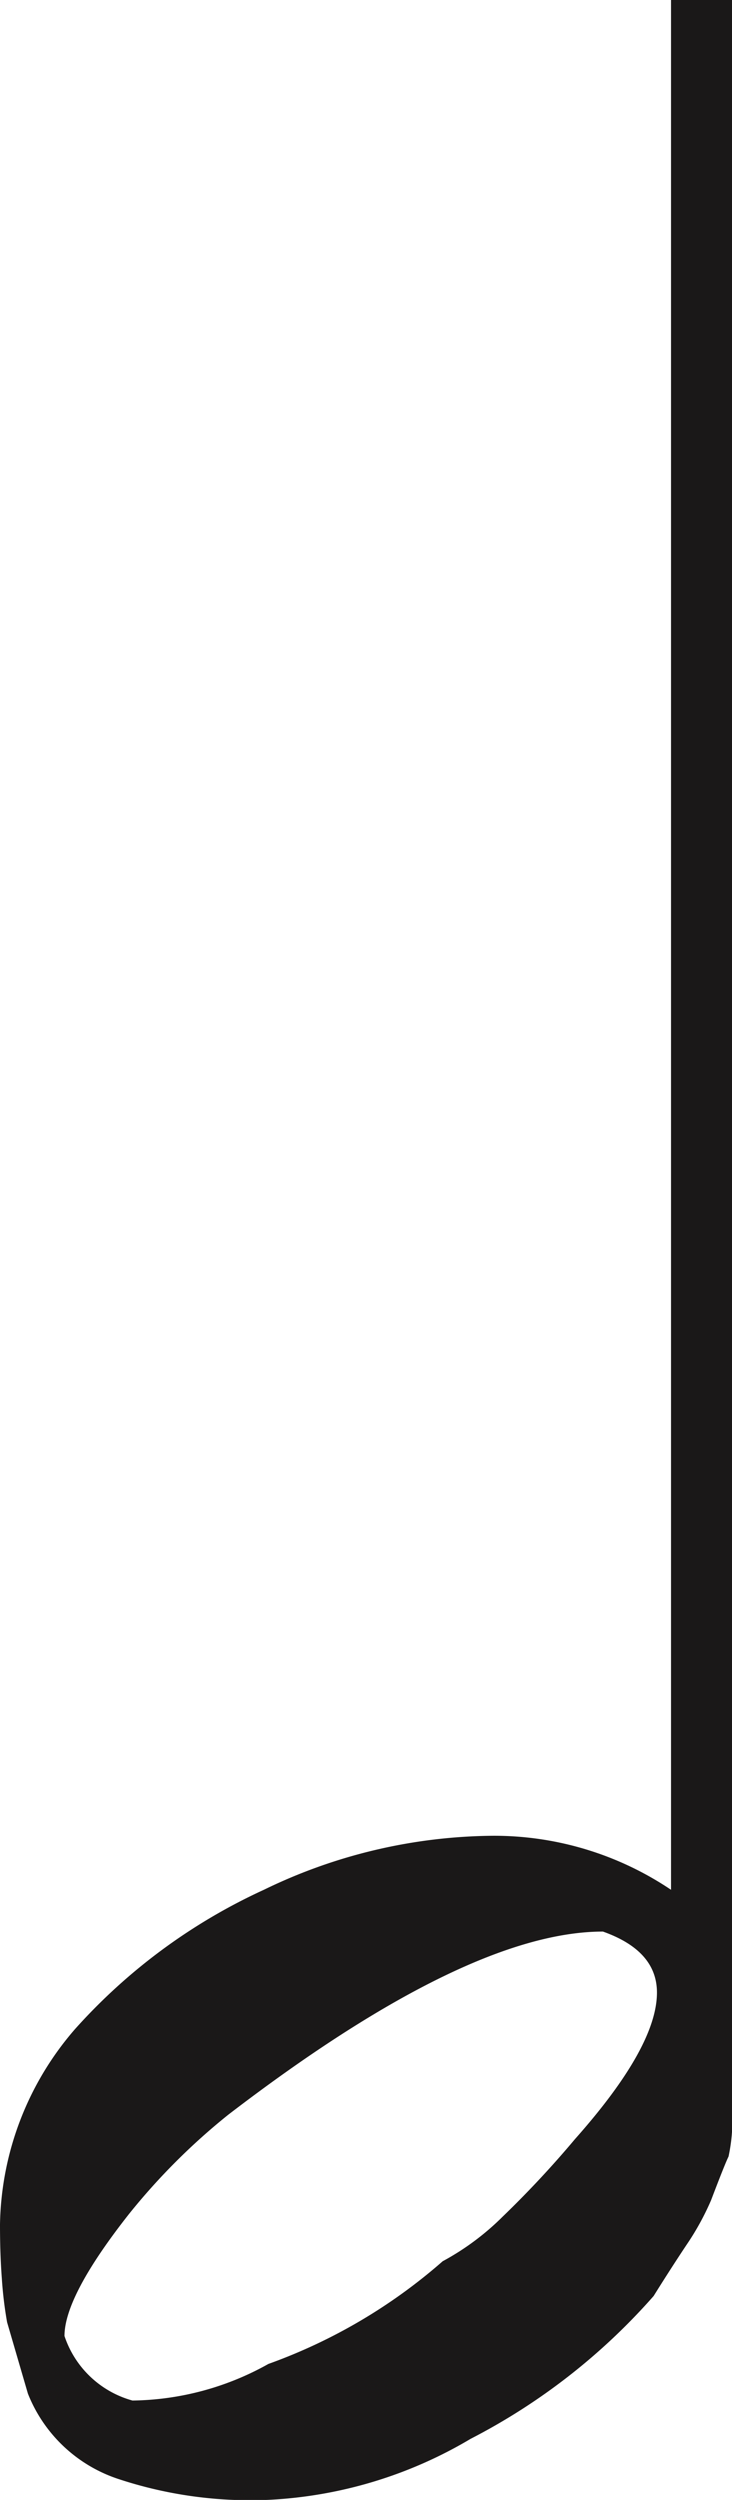 <svg id="Layer_1" data-name="Layer 1" xmlns="http://www.w3.org/2000/svg" viewBox="0 0 24.609 84.023">
  <defs>
    <style>
      .cls-1 {
        fill: #1a1818;
      }
    </style>
  </defs>
  <title>ae2e6ab3-55c3-458a-a6e7-5e1f7f77d1aa</title>
  <path class="cls-1" d="M22.559,0h2.051V70.84a5.961,5.961,0,0,1-.117,1.641q-.118.235-.586,1.465a8.932,8.932,0,0,1-.82,1.494q-.527.791-1.113,1.729a20.978,20.978,0,0,1-6.152,4.8,14.676,14.676,0,0,1-6.8,2.051,14.113,14.113,0,0,1-5.039-.7A4.93,4.93,0,0,1,.938,80.449l-.7-2.4a13.444,13.444,0,0,1-.176-1.465Q0,75.762,0,74.766A10.263,10.263,0,0,1,2.52,68.2a19.316,19.316,0,0,1,6.357-4.687A17.873,17.873,0,0,1,16.582,61.7a10.649,10.649,0,0,1,5.977,1.816ZM7.676,71.074a21.592,21.592,0,0,0-3.34,3.34q-2.169,2.755-2.168,4.1a3.346,3.346,0,0,0,2.285,2.168,9.565,9.565,0,0,0,4.57-1.23A18.226,18.226,0,0,0,14.883,76,8.73,8.73,0,0,0,16.9,74.5a33.918,33.918,0,0,0,2.432-2.607q2.753-3.1,2.754-4.922,0-1.406-1.816-2.051Q15.7,64.922,7.676,71.074Z"/>
</svg>
